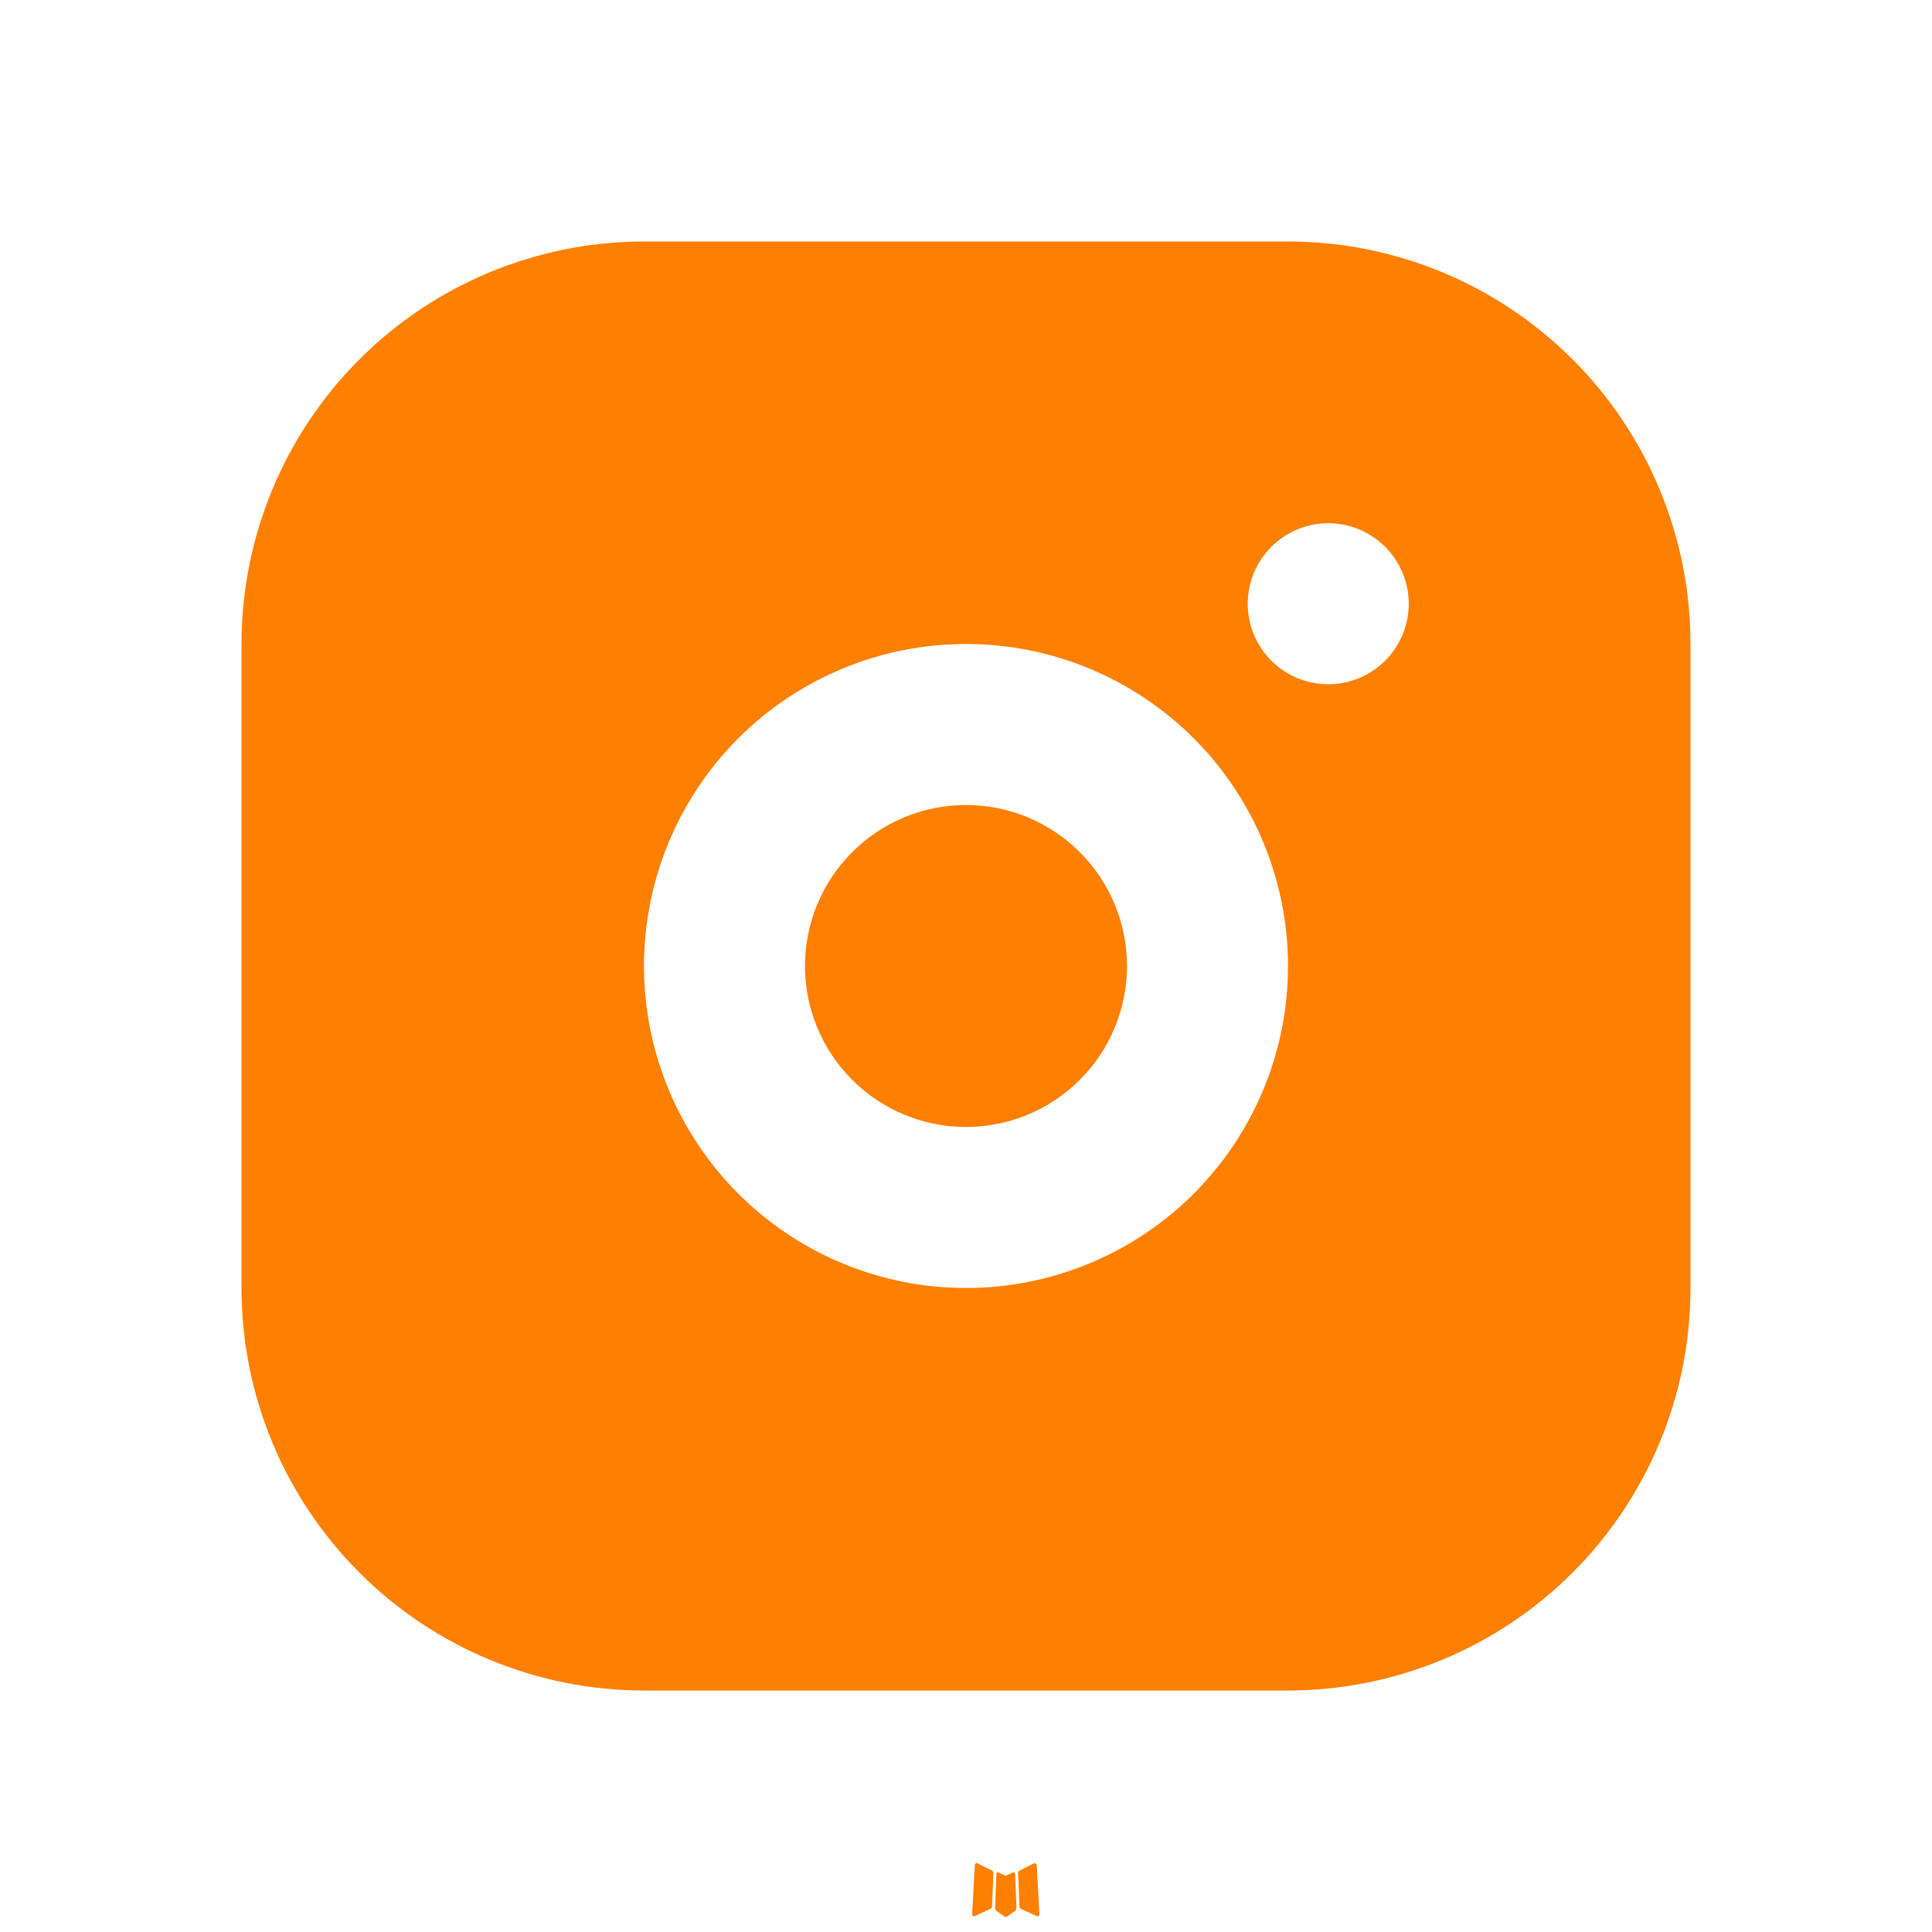<svg width="48" height="48" viewBox="0 0 48 48" fill="none" xmlns="http://www.w3.org/2000/svg">
<path d="M25.186 46.516L25.164 46.52L25.022 46.59L24.982 46.598L24.954 46.59L24.812 46.52C24.791 46.513 24.775 46.517 24.764 46.53L24.756 46.55L24.722 47.406L24.732 47.446L24.752 47.472L24.96 47.62L24.99 47.628L25.014 47.62L25.222 47.472L25.246 47.44L25.254 47.406L25.22 46.552C25.215 46.531 25.203 46.519 25.186 46.516ZM25.716 46.29L25.69 46.294L25.32 46.48L25.3 46.5L25.294 46.522L25.33 47.382L25.34 47.406L25.356 47.42L25.758 47.606C25.783 47.613 25.803 47.607 25.816 47.59L25.824 47.562L25.756 46.334C25.749 46.31 25.736 46.295 25.716 46.29ZM24.286 46.294C24.277 46.289 24.267 46.287 24.257 46.289C24.247 46.291 24.238 46.297 24.232 46.306L24.22 46.334L24.152 47.562C24.153 47.586 24.165 47.602 24.186 47.61L24.216 47.606L24.618 47.42L24.638 47.404L24.646 47.382L24.68 46.522L24.674 46.498L24.654 46.478L24.286 46.294Z" fill="#FF7F00"/>
<path d="M32 6C34.652 6 37.196 7.054 39.071 8.929C40.946 10.804 42 13.348 42 16V32C42 34.652 40.946 37.196 39.071 39.071C37.196 40.946 34.652 42 32 42H16C13.348 42 10.804 40.946 8.929 39.071C7.054 37.196 6 34.652 6 32V16C6 13.348 7.054 10.804 8.929 8.929C10.804 7.054 13.348 6 16 6H32ZM24 16C21.878 16 19.843 16.843 18.343 18.343C16.843 19.843 16 21.878 16 24C16 26.122 16.843 28.157 18.343 29.657C19.843 31.157 21.878 32 24 32C26.122 32 28.157 31.157 29.657 29.657C31.157 28.157 32 26.122 32 24C32 21.878 31.157 19.843 29.657 18.343C28.157 16.843 26.122 16 24 16ZM24 20C25.061 20 26.078 20.421 26.828 21.172C27.579 21.922 28 22.939 28 24C28 25.061 27.579 26.078 26.828 26.828C26.078 27.579 25.061 28 24 28C22.939 28 21.922 27.579 21.172 26.828C20.421 26.078 20 25.061 20 24C20 22.939 20.421 21.922 21.172 21.172C21.922 20.421 22.939 20 24 20ZM33 13C32.47 13 31.961 13.211 31.586 13.586C31.211 13.961 31 14.47 31 15C31 15.53 31.211 16.039 31.586 16.414C31.961 16.789 32.47 17 33 17C33.53 17 34.039 16.789 34.414 16.414C34.789 16.039 35 15.53 35 15C35 14.47 34.789 13.961 34.414 13.586C34.039 13.211 33.53 13 33 13Z" fill="#FF7F00"/>
</svg>
